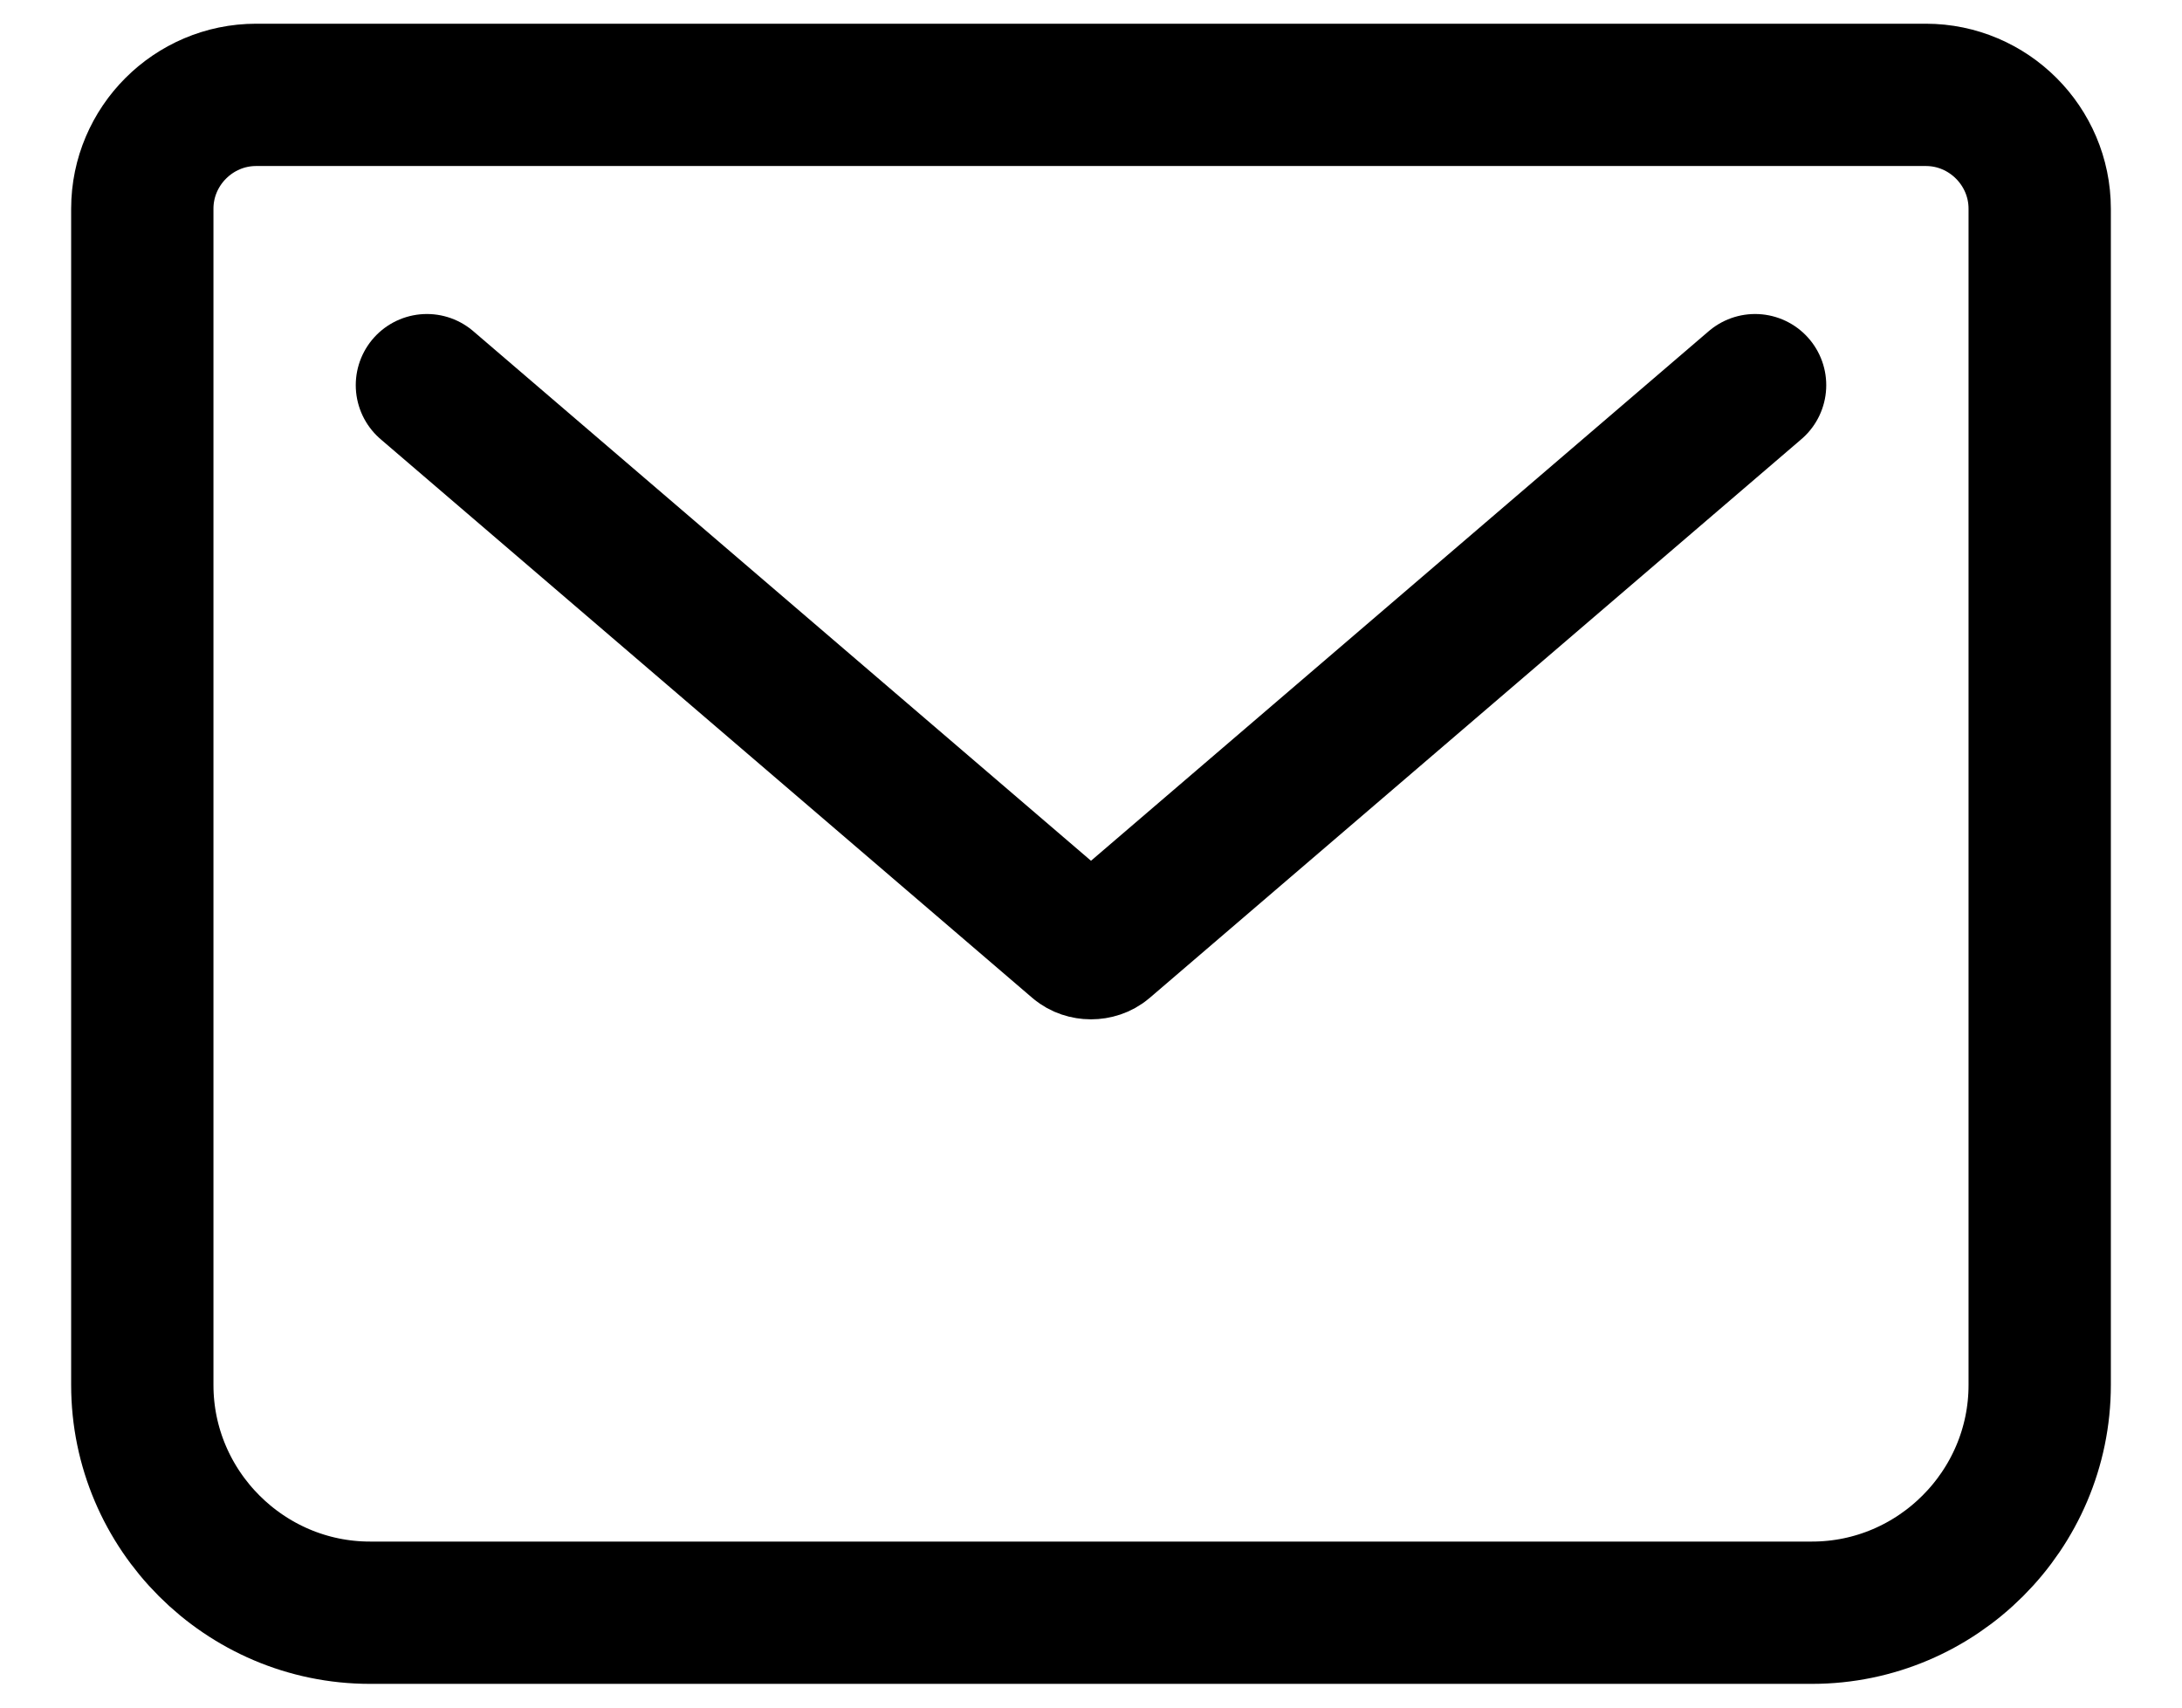 <svg width="23" height="18" viewBox="0 0 23 18" fill="none" xmlns="http://www.w3.org/2000/svg">
<path d="M4.5 4.06L11.37 9.95C11.44 10.01 11.56 10.01 11.63 9.95L18.5 4.06M2.7 1H20.3C20.96 1 21.5 1.54 21.5 2.2V14.6C21.5 15.92 20.42 17 19.1 17H3.9C2.58 17 1.5 15.92 1.5 14.6V2.2C1.5 1.54 2.04 1 2.7 1Z" stroke="black" stroke-width="1.5" stroke-linecap="round" stroke-linejoin="round"/>
</svg>
